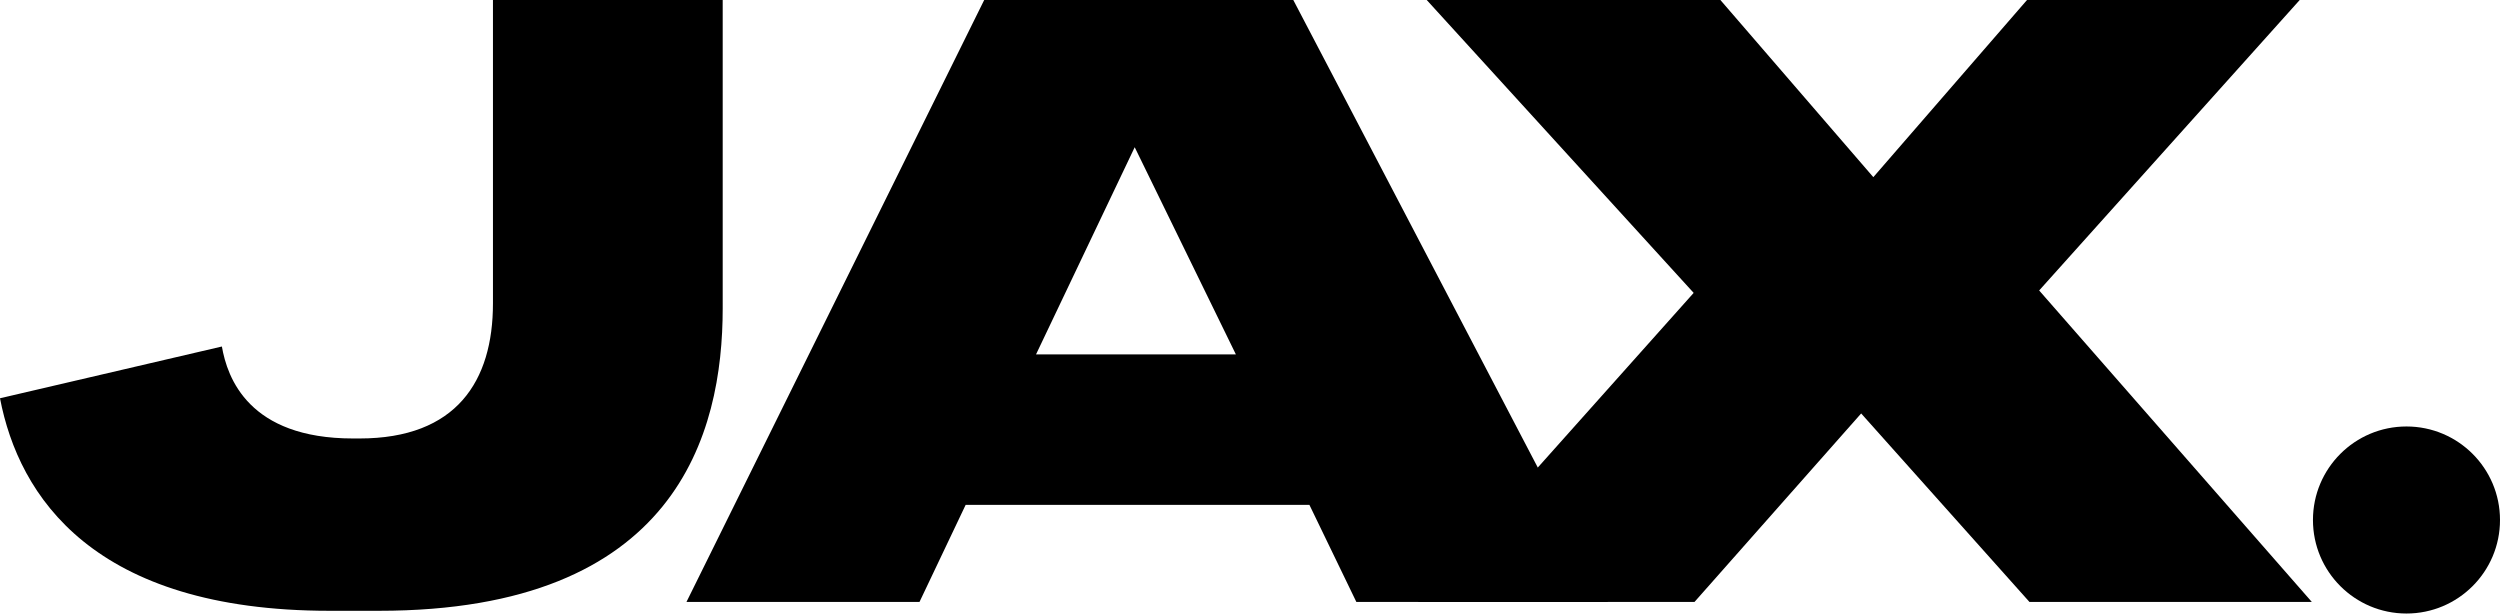 <!--?xml version="1.0" encoding="UTF-8"?-->
<svg viewBox="0 0 1658.71 407.06" xmlns="http://www.w3.org/2000/svg" id="Layer_2">
  <g data-sanitized-data-name="Layer_1" data-name="Layer_1" id="Layer_1-2">
    <g>
      <g>
        <path d="M327.07,0v201.31c0,51.5-24.15,89.61-88.53,89.61h-4.34c-69.24,0-83.41-40.33-86.98-61.02L0,264.24c12.51,65.1,62,141.01,218.63,141.01h32.78c197.53,0,228.09-117.54,228.09-200.74V0h-152.44Z"></path>
        <path d="M1020.3,310.21l-131.45-251.42L858.08,0h-205.08l-63.6,128.6-133.93,270.76h154.61l30.61-64.38h228.09l31.13,64.38h166.97l-46.59-89.15ZM687.39,235.13l65.47-137.45,67.12,137.45h-132.59Z"></path>
        <path d="M1352.95,192.72L1525.82,0h-180.93l-101.97,117.54L1141.45,0h-194.84l34.08,37.39,143.03,156.94-103.42,115.88-79.58,89.15h183.57l110.56-125.04,111.64,125.04h187.35l-180.88-206.63Z"></path>
      </g>
      <circle r="62.05" cy="345.01" cx="1596.66"></circle>
    </g>
  </g>
</svg>